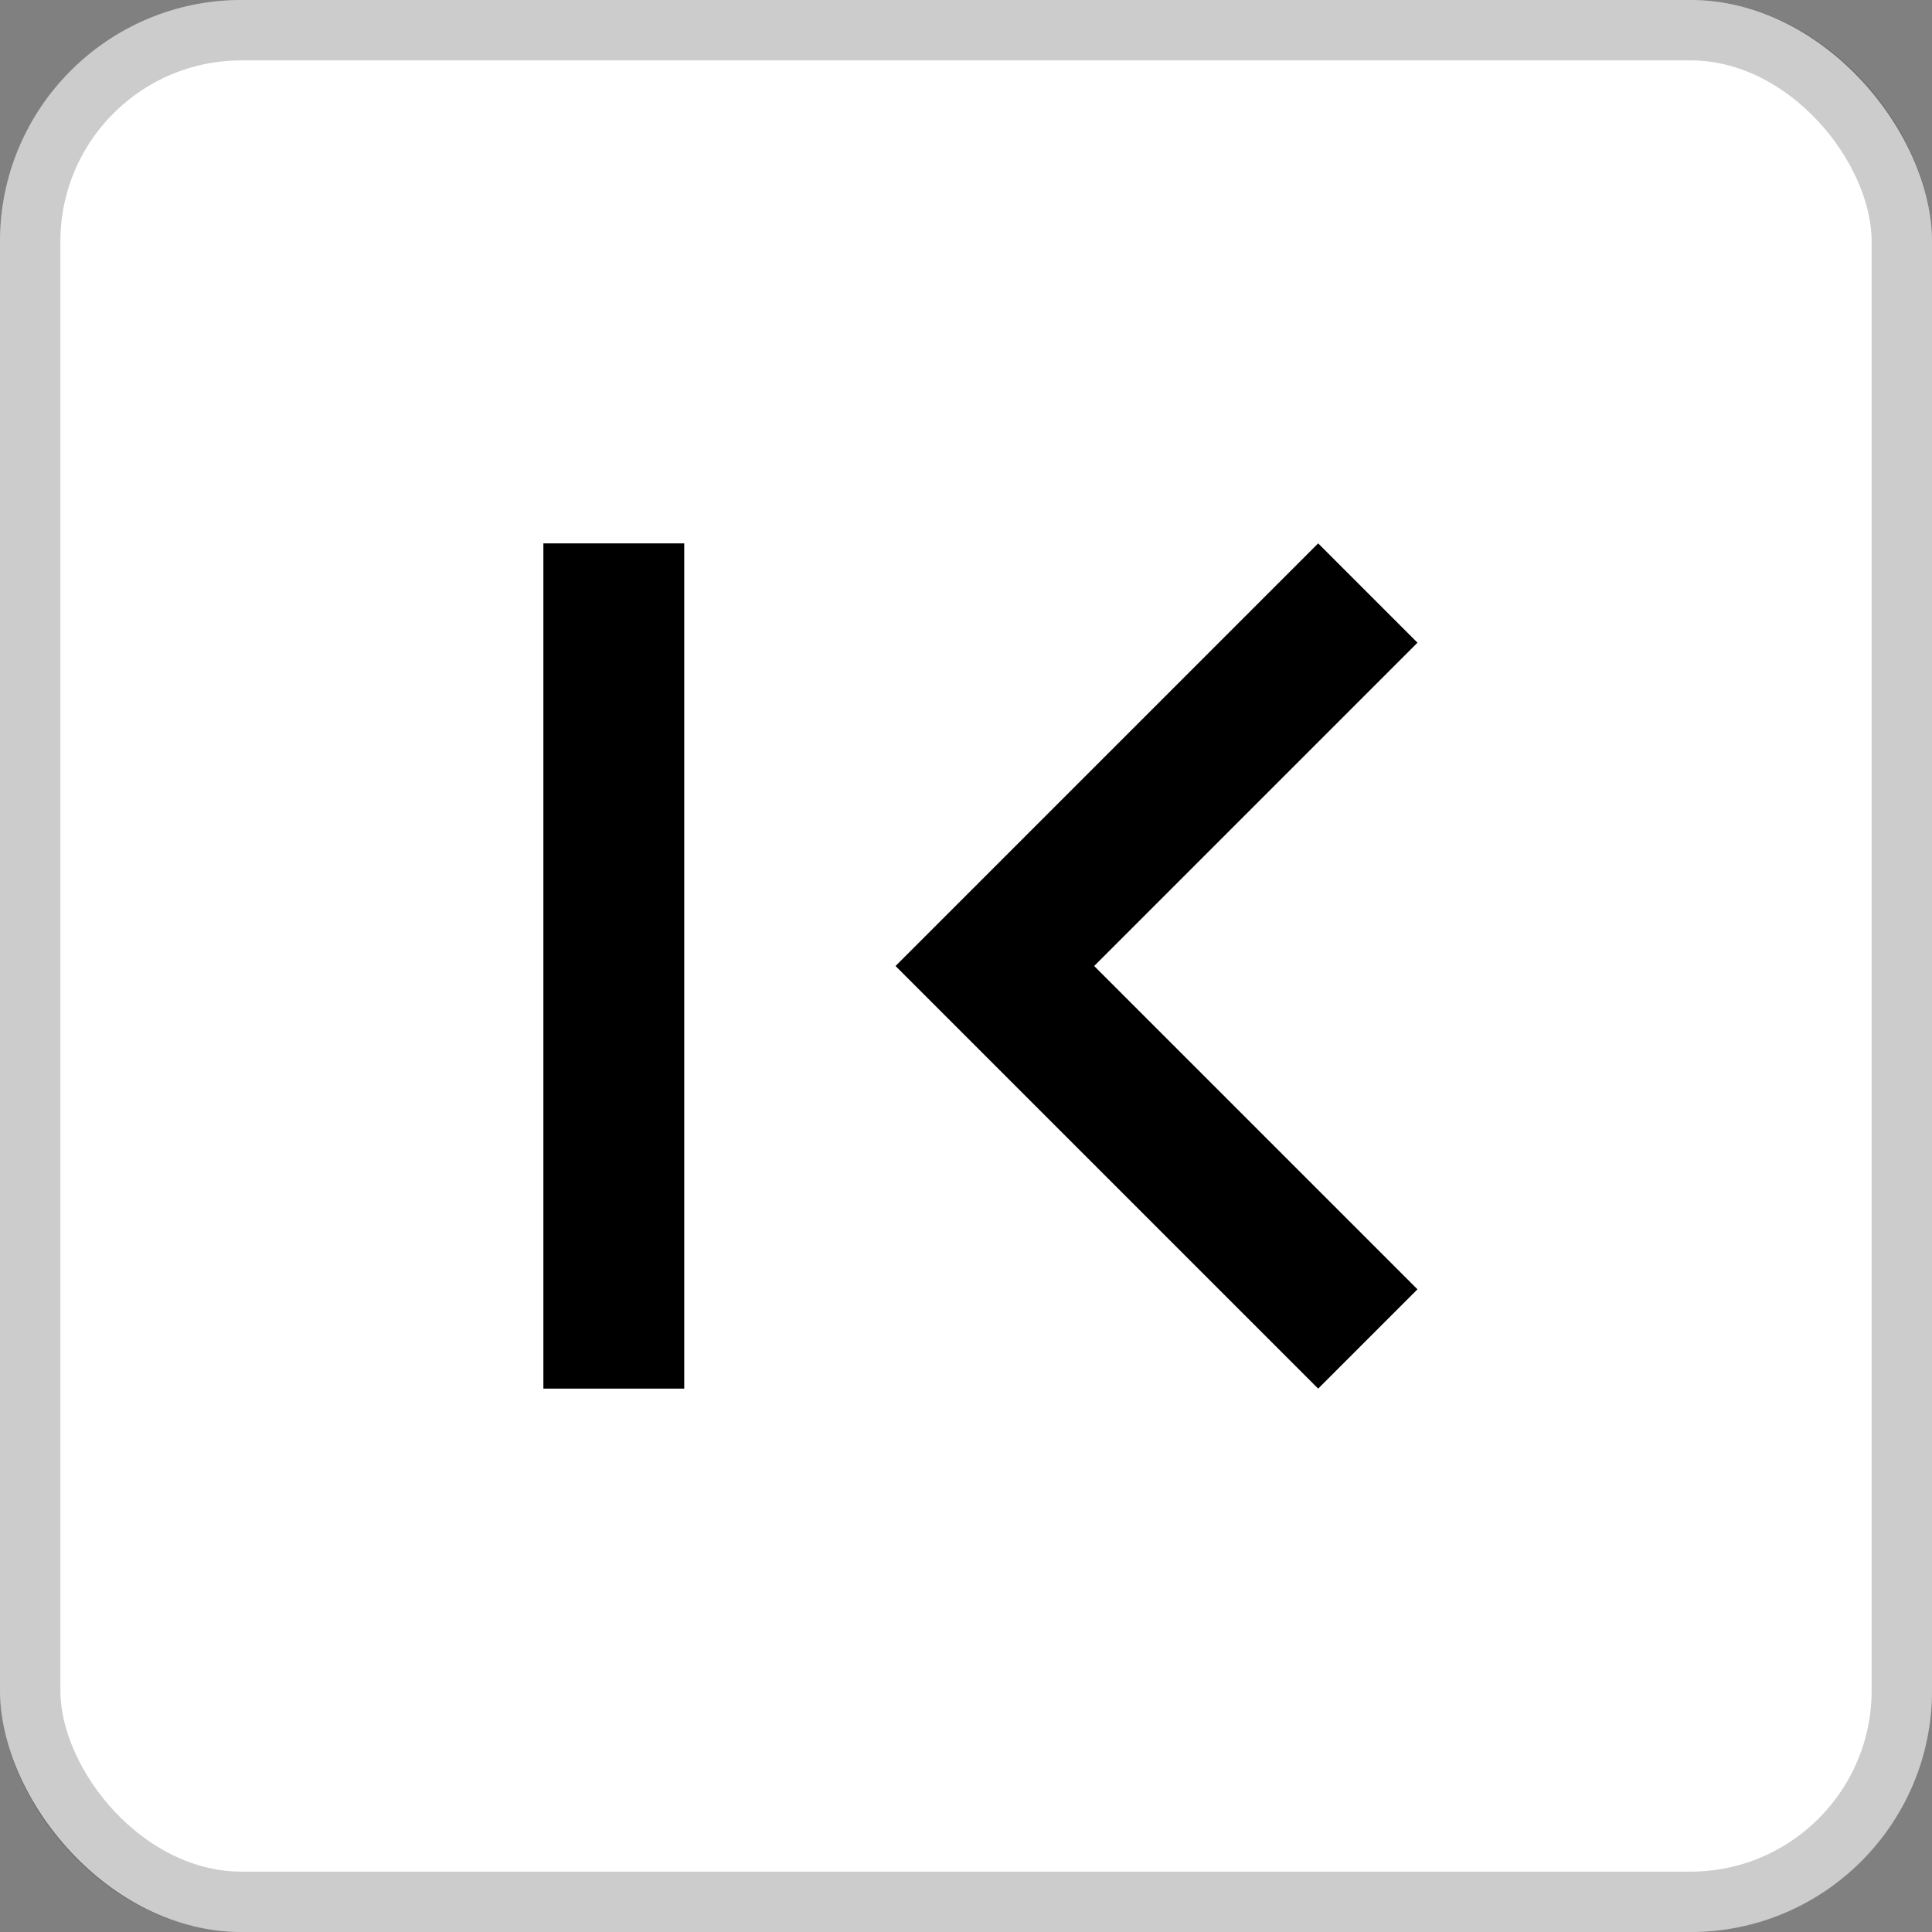 <svg width="32" height="32" viewBox="0 0 32 32" fill="none" xmlns="http://www.w3.org/2000/svg">
<rect x="0" y="0" width="32" height="32" fill="#808080" stroke="none"/>
<g clip-path="url(#clip0_792_20079)">
<rect width="32" height="32" rx="4" fill="white"/>
<path d="M23.478 21.355L18.123 16L23.478 10.645L21.833 9L14.833 16L21.833 23L23.478 21.355ZM9 9H11.333V23H9V9Z" fill="black"/>
</g>
<rect x="0.5" y="0.5" width="31" height="31" rx="3.5" stroke="black" stroke-opacity="0.2"/>
<defs>
<clipPath id="clip0_792_20079">
<rect width="32" height="32" rx="4" fill="white"/>
</clipPath>
</defs>
</svg>
